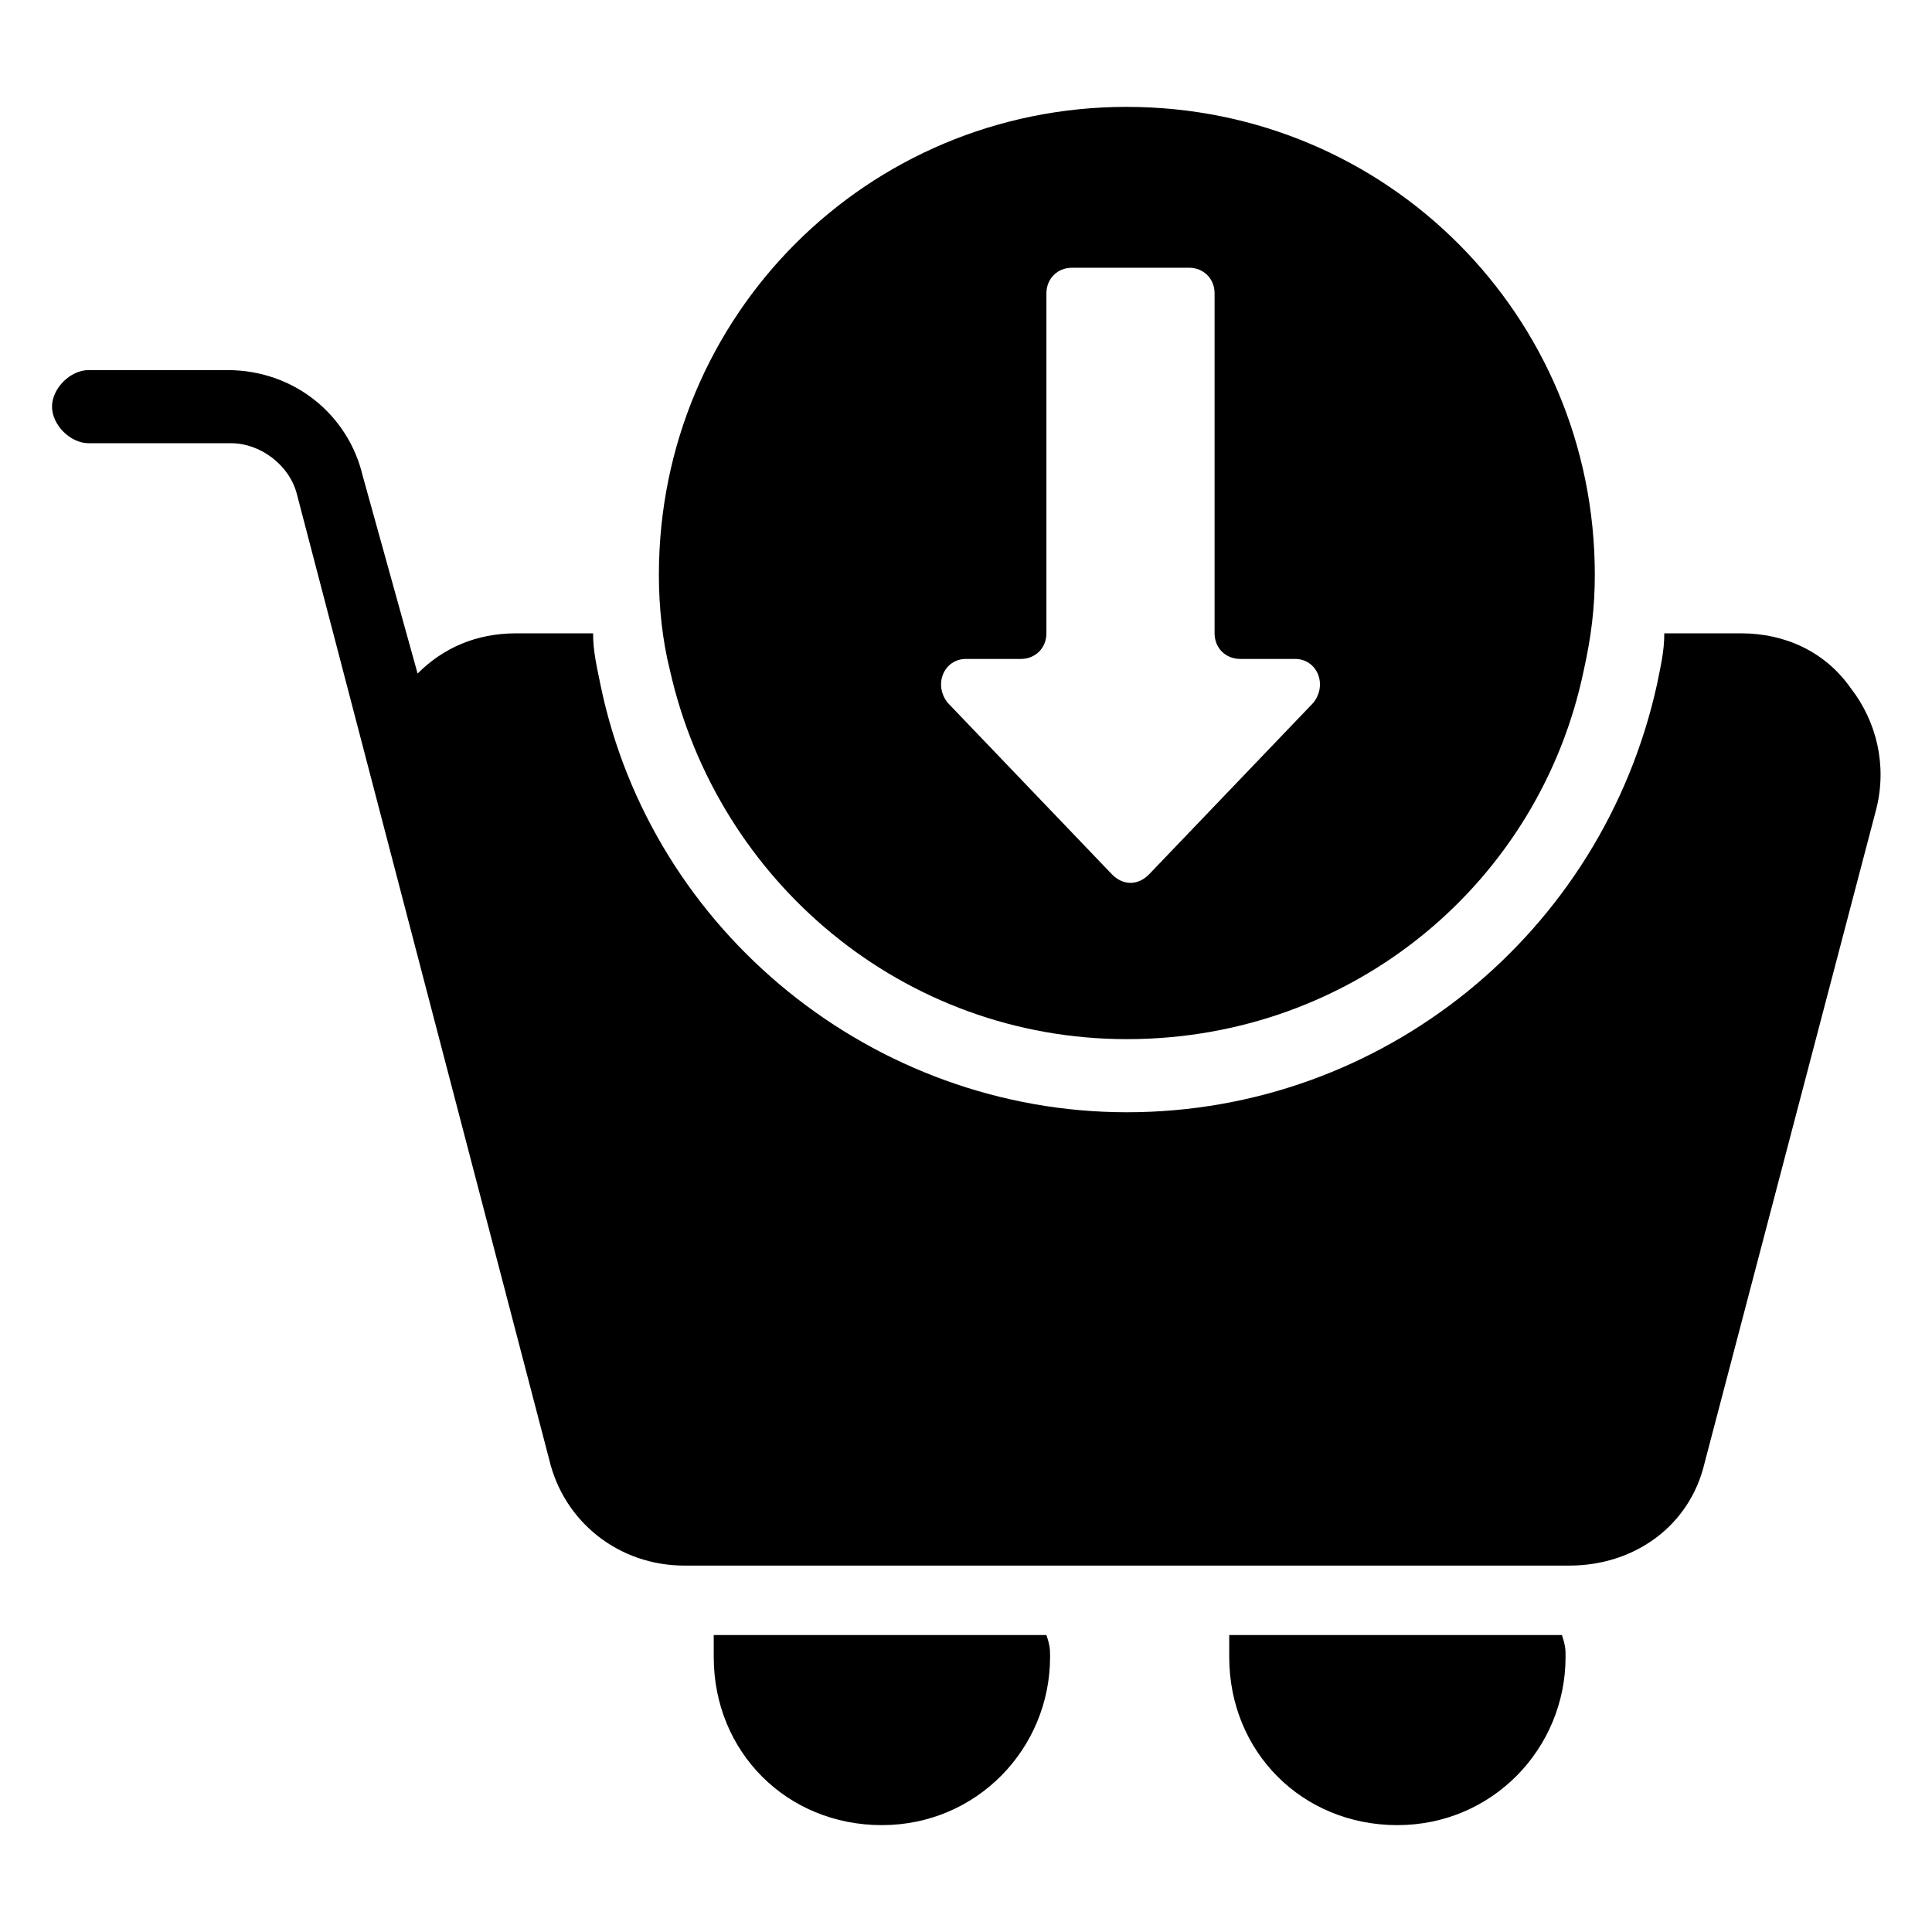 <?xml version="1.0" encoding="UTF-8"?>
<!-- Uploaded to: ICON Repo, www.iconrepo.com, Generator: ICON Repo Mixer Tools -->
<svg fill="#000000" width="800px" height="800px" version="1.1" viewBox="144 144 512 512" xmlns="http://www.w3.org/2000/svg">
 <g>
  <path d="m641.25 358.34-45.535 173.43c-3.875 16.469-18.41 27.129-35.848 27.129h-234.47c-17.441 0-31.973-11.625-35.848-28.098l-66.852-255.78c-1.938-7.75-9.688-13.562-17.441-13.562l-37.781-0.004c-4.844 0-9.688-4.844-9.688-9.688s4.844-9.688 9.688-9.688h36.816c17.441 0 31.973 11.625 35.848 28.098l14.531 52.316c6.781-6.781 15.5-10.656 26.16-10.656h20.348c0 4.844 0.969 8.719 1.938 13.562 13.562 65.883 72.664 113.36 139.52 113.36 67.82 0 125.95-47.473 140.48-113.36 0.969-4.844 1.938-8.719 1.938-13.562h20.348c11.625 0 22.285 4.844 29.066 14.531 6.781 8.719 9.688 20.344 6.781 31.969z"/>
  <path d="m422.28 583.11c0 24.223-19.379 44.566-44.566 44.566-25.191 0-44.566-19.379-44.566-44.566v-5.812h88.168c0.965 2.906 0.965 3.875 0.965 5.812z"/>
  <path d="m558.89 583.11c0 24.223-19.379 44.566-44.566 44.566-25.191 0-44.566-19.379-44.566-44.566v-5.812h88.168c0.965 2.906 0.965 3.875 0.965 5.812z"/>
  <path d="m442.63 172.32c-68.789 0-124.02 55.227-124.02 124.02 0 8.719 0.969 17.441 2.906 25.191 12.598 56.191 62.008 97.852 121.11 97.852 60.07 0 109.48-41.66 121.11-97.855 1.938-8.719 2.906-16.469 2.906-25.191 0-68.789-55.227-124.01-124.02-124.01zm49.41 157.93-43.598 45.535c-2.906 2.906-6.781 2.906-9.688 0l-43.598-45.535c-3.875-4.844-0.969-11.625 4.844-11.625h14.531c3.875 0 6.781-2.906 6.781-6.781v-90.109c0-3.875 2.906-6.781 6.781-6.781h31.004c3.875 0 6.781 2.906 6.781 6.781v90.105c0 3.875 2.906 6.781 6.781 6.781h14.531c5.816 0 8.727 6.781 4.848 11.629z"/>
 </g>
</svg>